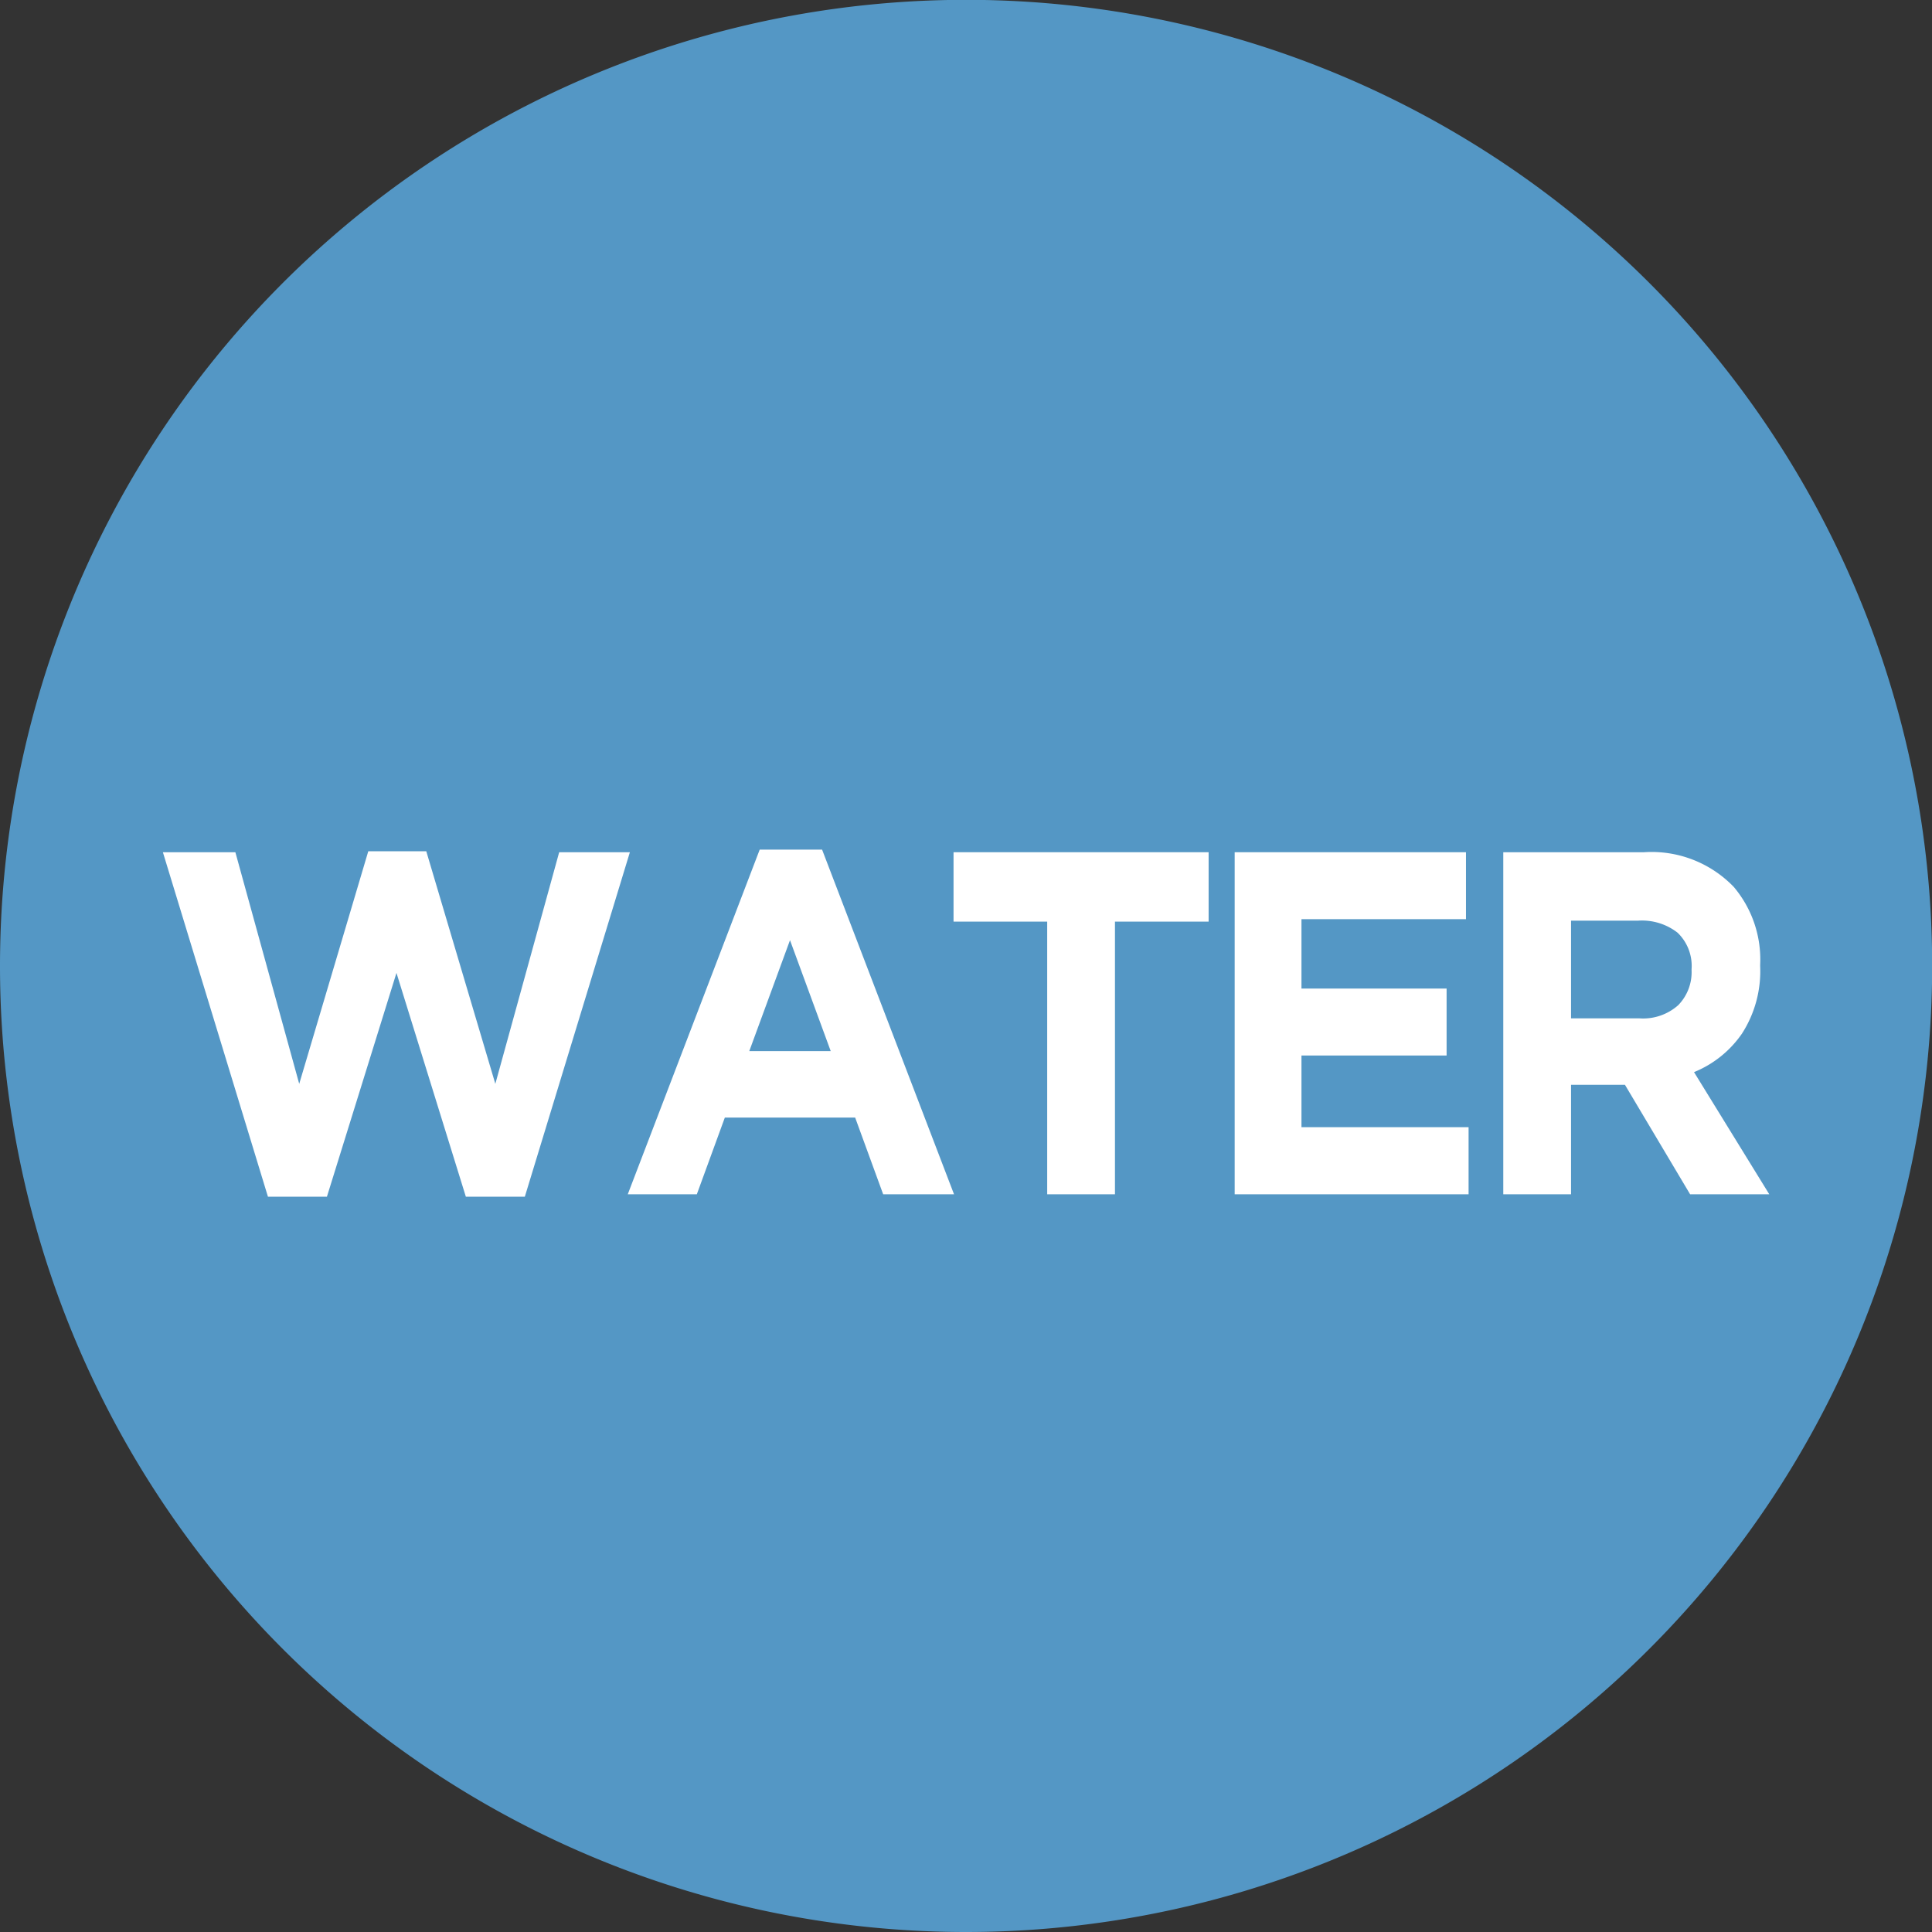 <svg xmlns="http://www.w3.org/2000/svg" viewBox="0 0 118.61 118.61"><rect x="0" y="0" width="118.61" height="118.61" fill="#333333" stroke="none"/><defs><style>.cls-1{fill:#5497c5;}.cls-2{fill:#fff;}</style></defs><g id="Calque_2" data-name="Calque 2"><g id="Calque_1-2" data-name="Calque 1"><path class="cls-1" d="M59.31,118.61A59.31,59.31,0,1,0,0,59.31a59.3,59.3,0,0,0,59.31,59.3"/><path class="cls-2" d="M10,52.32h4.45l3.92,14.22,4.24-14.28h3.56l4.24,14.28,3.92-14.22h4.34L32.22,73.47H28.6L24.34,59.73,20.07,73.47H16.45Z"/><path class="cls-2" d="M46.64,52.16h3.83l8.1,21.16H54.22L52.5,68.61h-8l-1.72,4.71H38.54ZM51,64.53,48.5,57.72,46,64.53Z"/><path class="cls-2" d="M64.29,56.58H58.54V52.32H74.2v4.26H68.45V73.32H64.29Z"/><path class="cls-2" d="M75.8,52.32H90v4.11H79.9v4.26h8.91V64.8H79.9v4.4H90.16v4.12H75.8Z"/><path class="cls-2" d="M92.29,52.32h8.64a7,7,0,0,1,5.51,2.13,6.9,6.9,0,0,1,1.62,4.79v.07a7.07,7.07,0,0,1-1.12,4.15A6.58,6.58,0,0,1,104,65.82l4.62,7.5h-4.86l-4-6.72H96.45v6.72H92.29Zm8.37,10.2a3.24,3.24,0,0,0,2.37-.81,2.9,2.9,0,0,0,.82-2.15V59.5a2.83,2.83,0,0,0-.86-2.24,3.56,3.56,0,0,0-2.41-.74H96.45v6Z"/></g></g></svg>